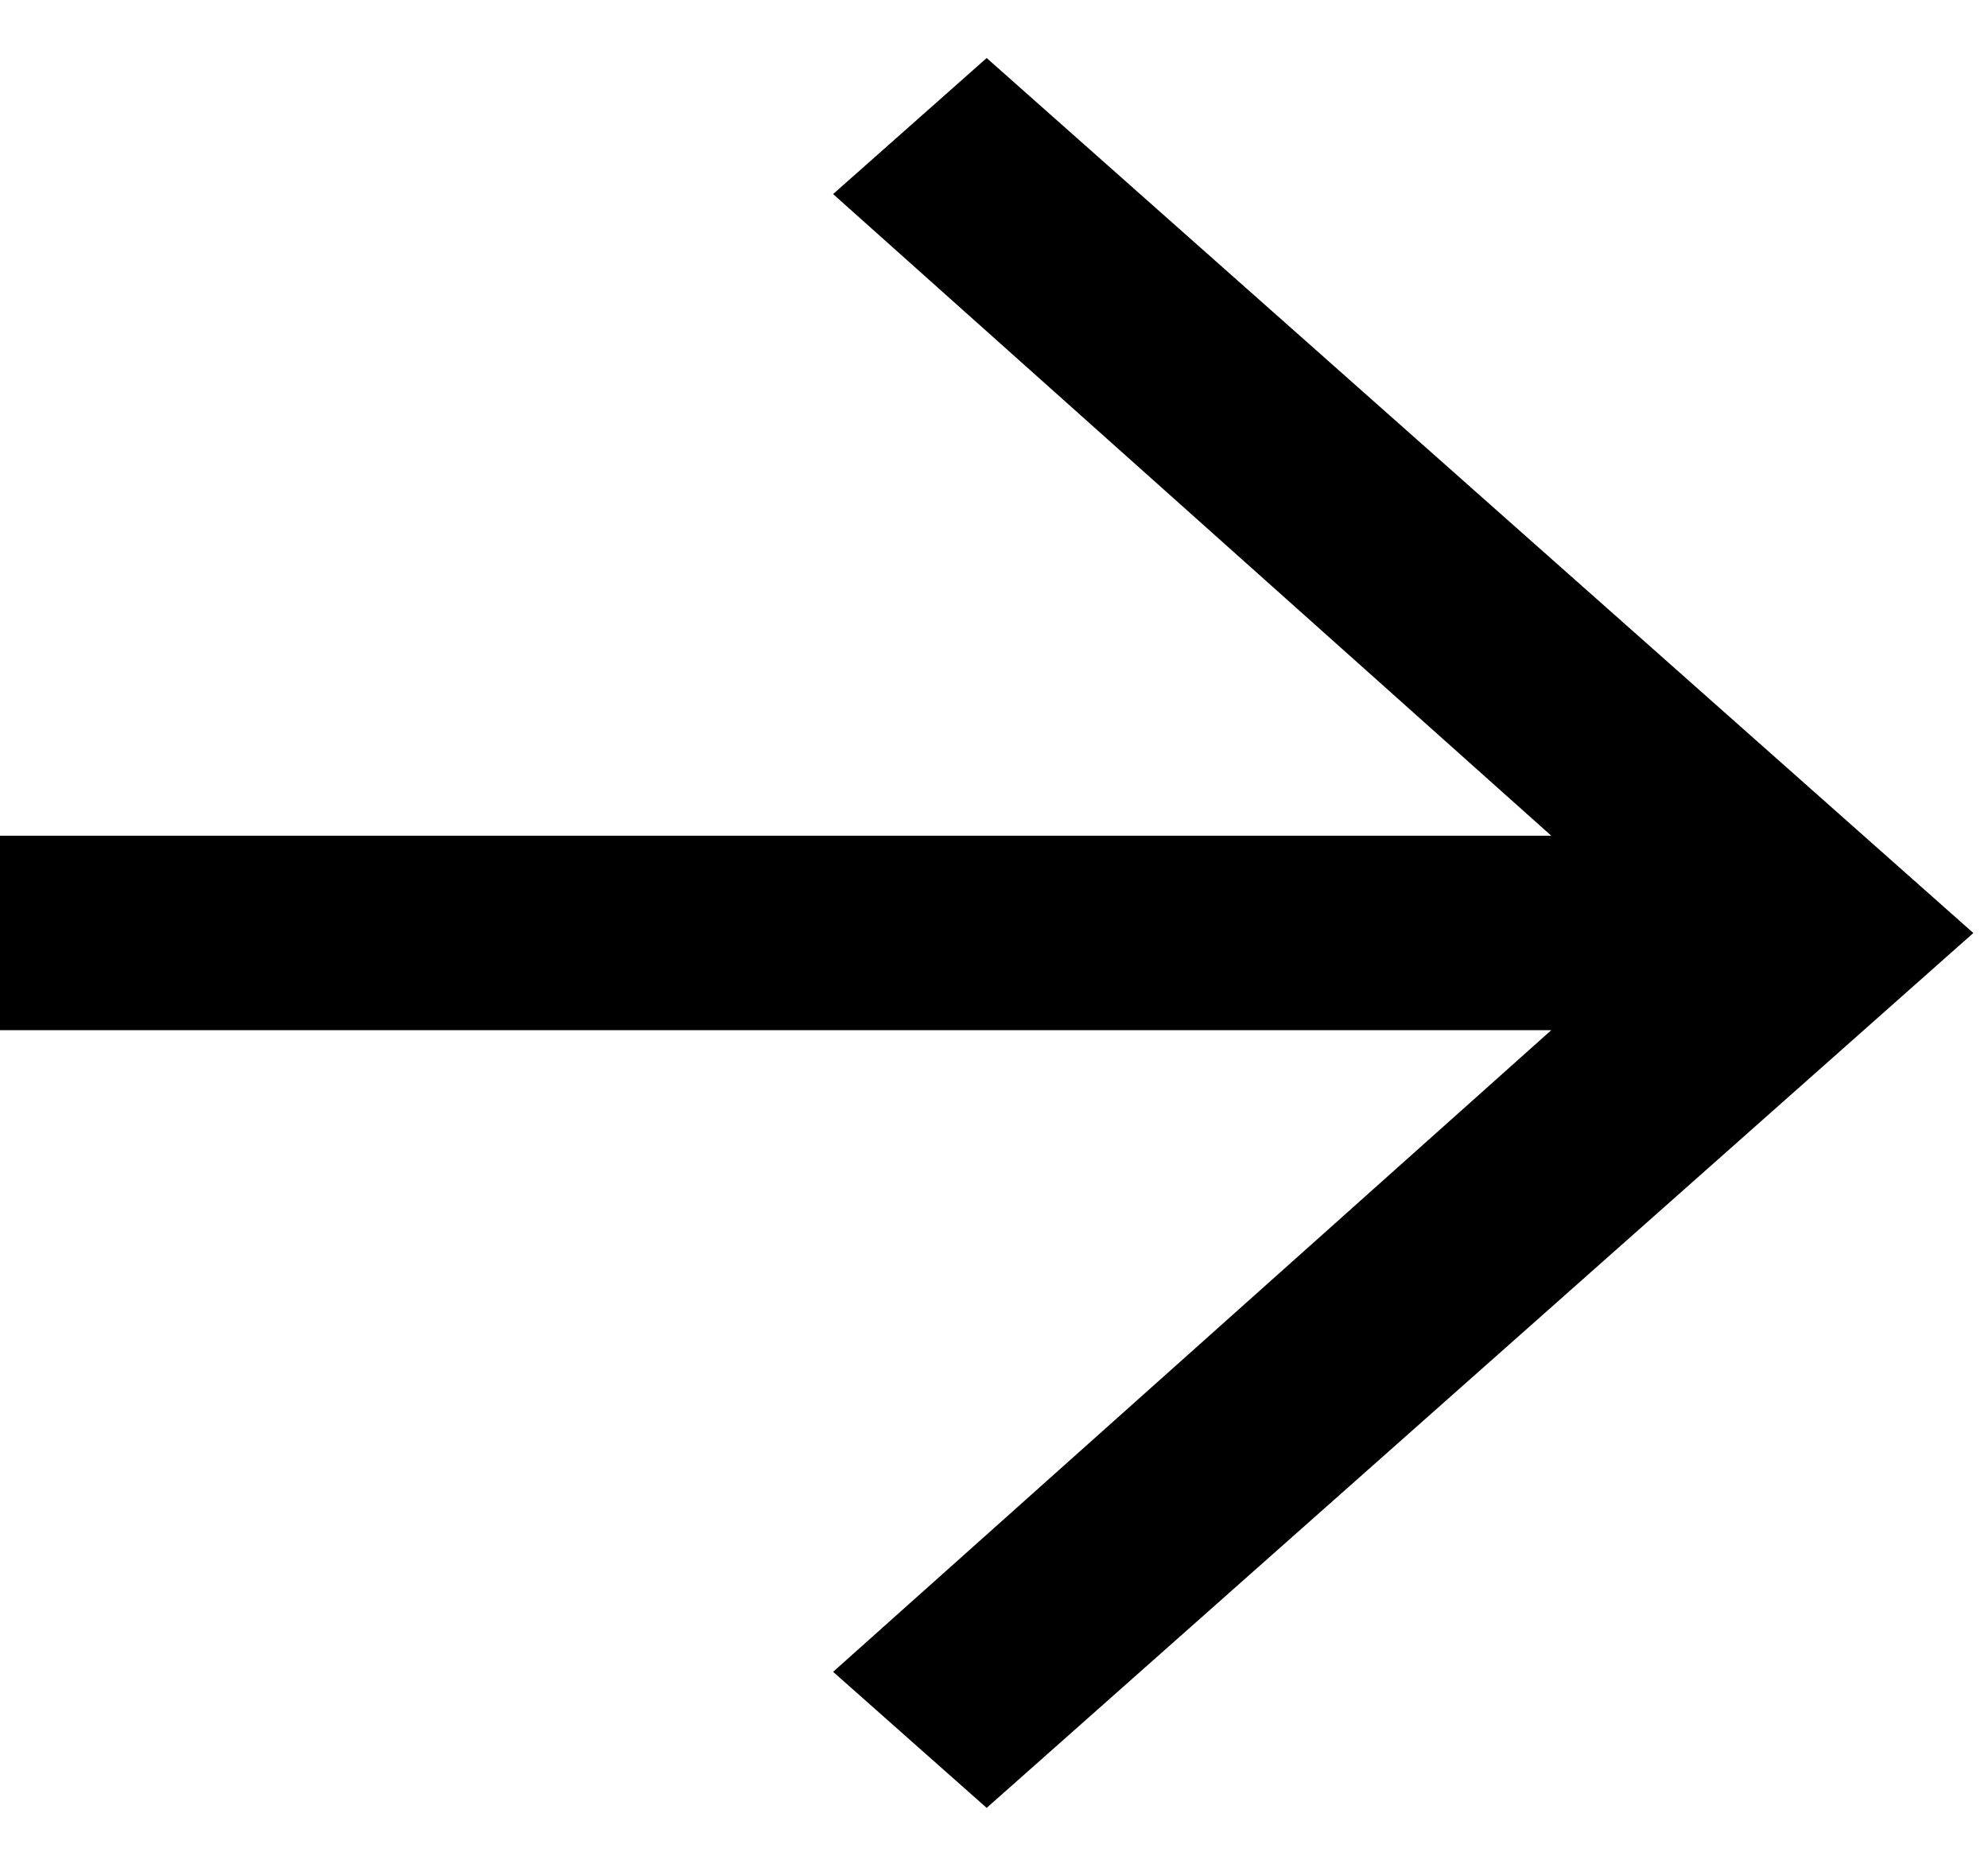 <svg width="16" height="15" viewBox="0 0 16 15" fill="none" xmlns="http://www.w3.org/2000/svg">
<path d="M7.941 0.467L6.705 1.562L12.485 6.726H-0V8.291H12.485L6.705 13.455L7.941 14.55L15.882 7.509L7.941 0.467Z" fill="black"/>
</svg>